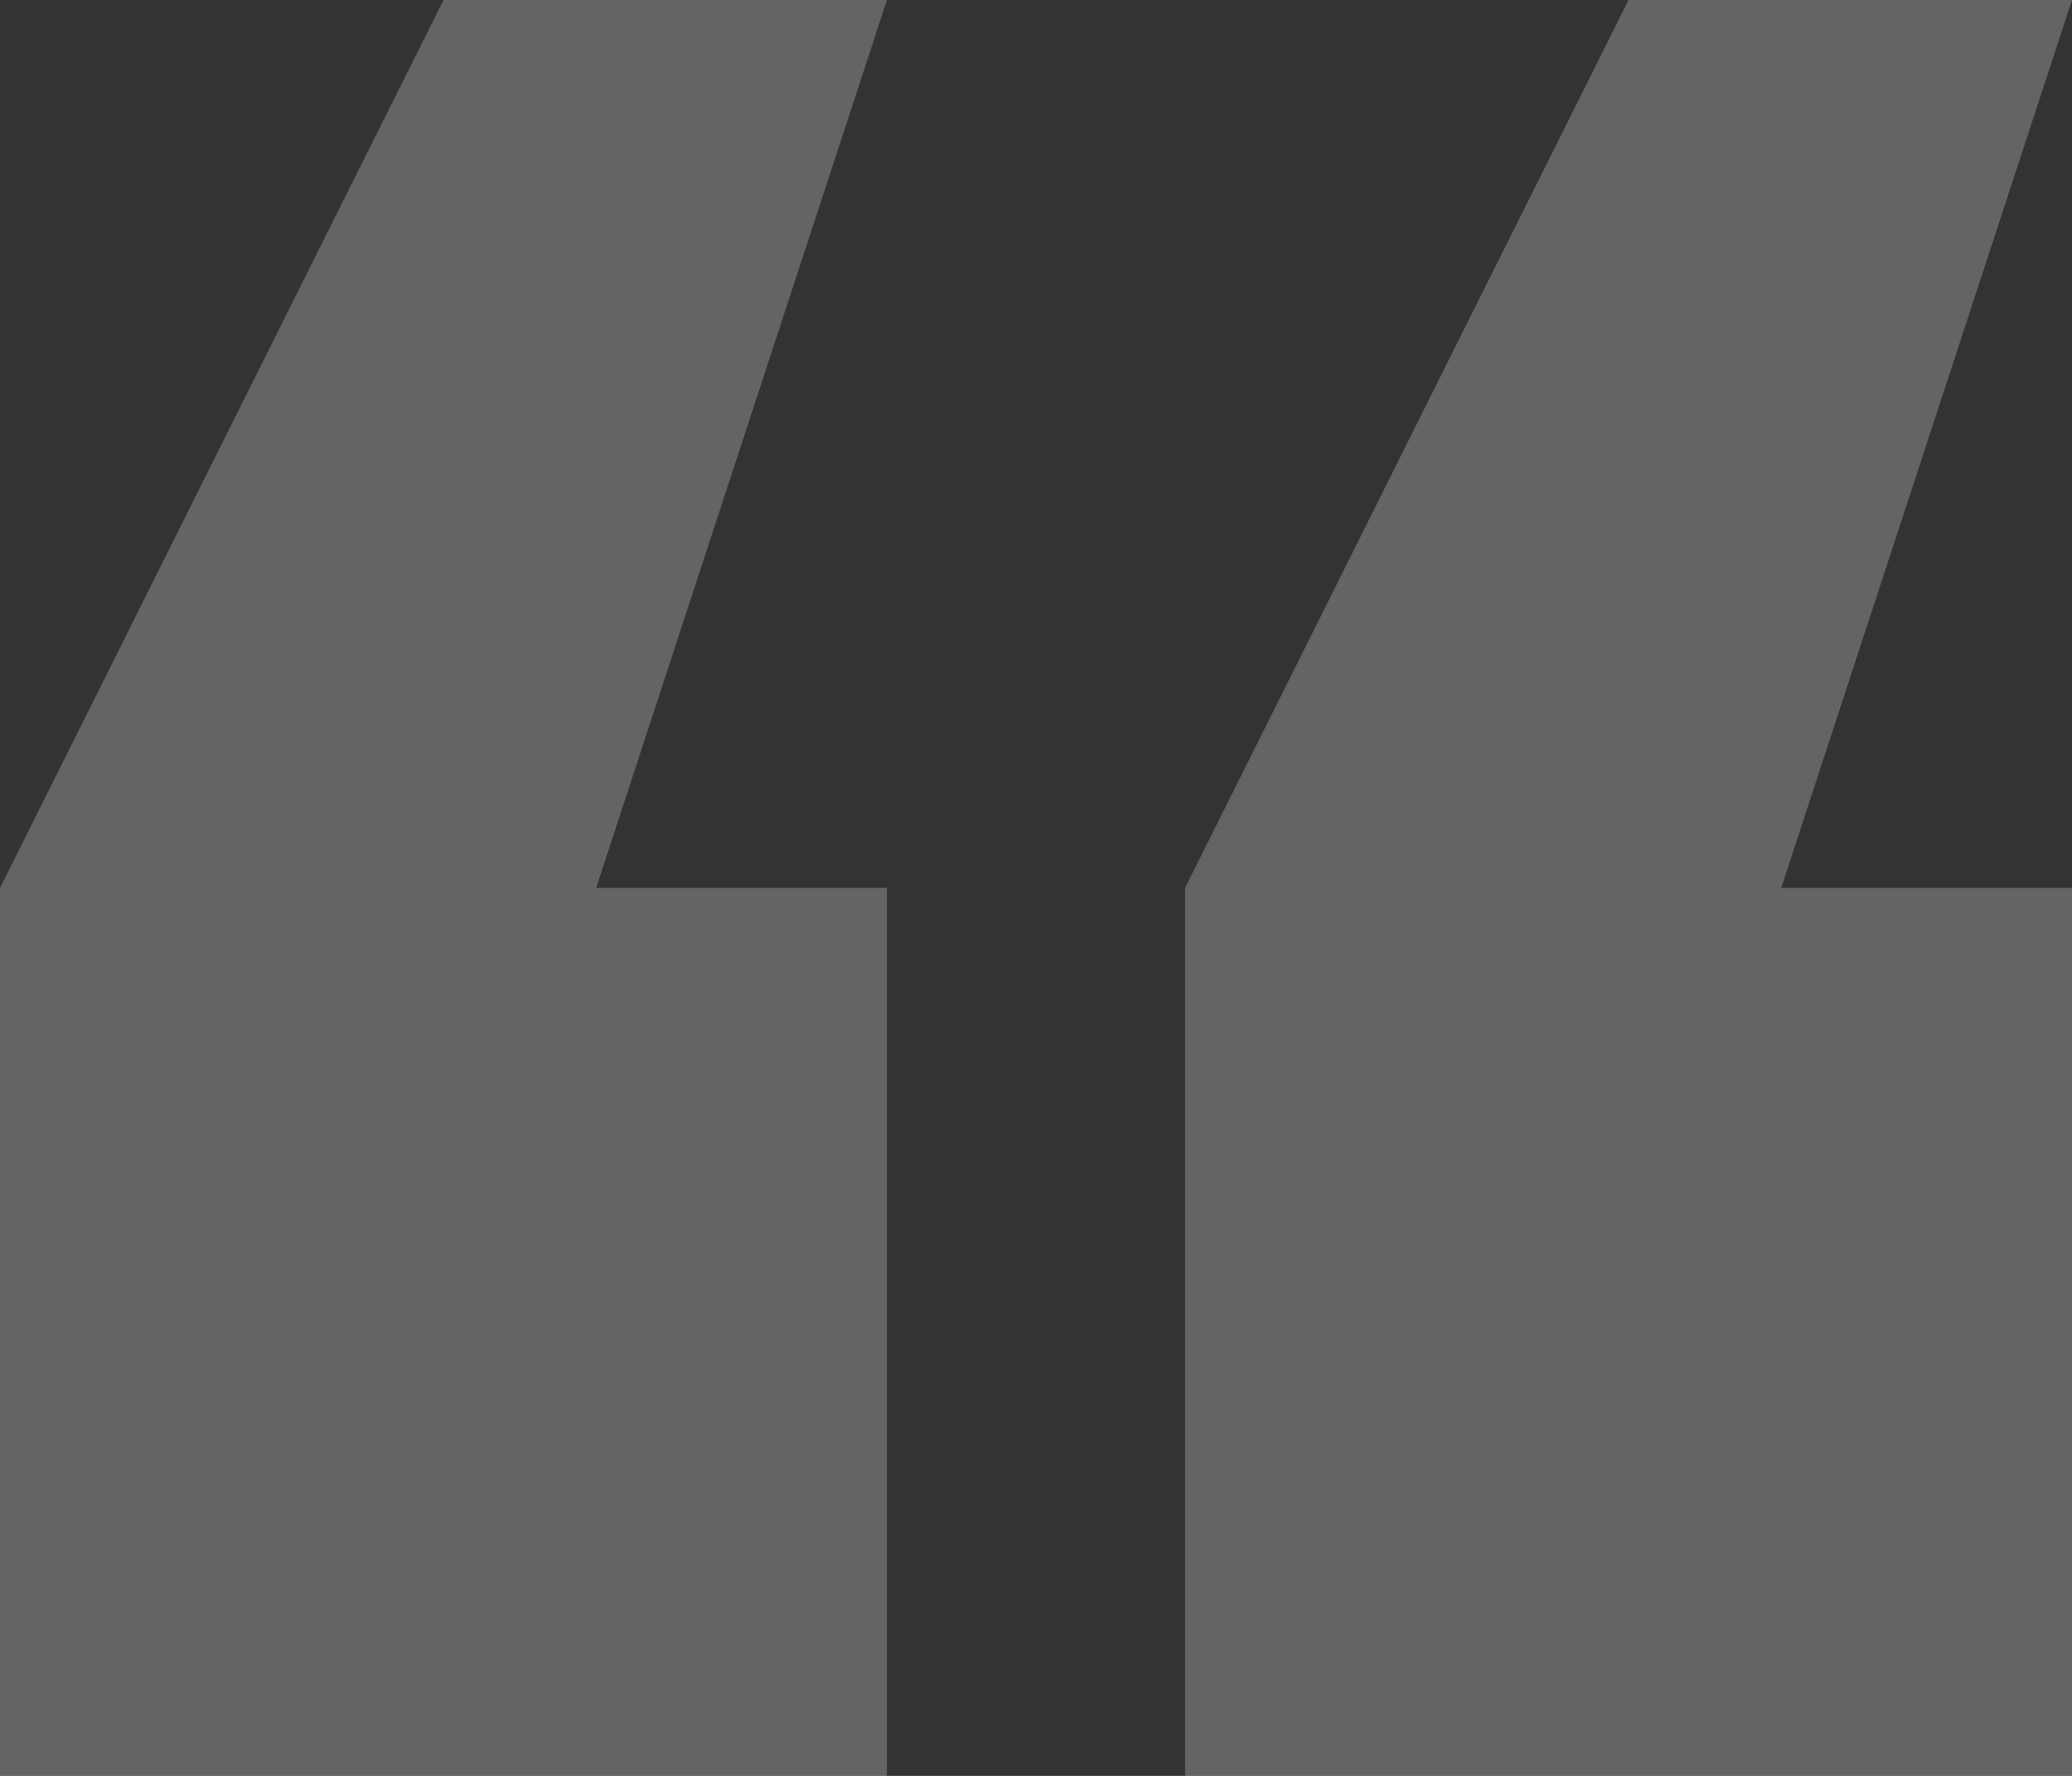 <?xml version="1.0" encoding="UTF-8"?>
<svg width="49px" height="42px" viewBox="0 0 49 42" version="1.1" xmlns="http://www.w3.org/2000/svg" xmlns:xlink="http://www.w3.org/1999/xlink">
    <rect x="0" y="0" width="49" height="42" fill="#333333" stroke="none"/>
    <title>引号</title>
    <g id="天舟高考官网-20240513" stroke="none" stroke-width="1" fill="none" fill-rule="evenodd" opacity="0.24">
        <g id="5-1-商务合作-作者" transform="translate(-408, -1482)" fill="#FFFFFF" fill-rule="nonzero">
            <g id="1" transform="translate(0, 808)">
                <g id="联系我们提示" transform="translate(360, 642)">
                    <g id="引号-2" transform="translate(48, 32)">
                        <path d="M20.975,21 L20.975,42 L0,42 L0,21 L10.488,0 L20.975,0 L14.098,21 L20.975,21 Z M49,21 L49,42 L28.025,42 L28.025,21 L38.512,0 L49,0 L42.123,21 L49,21 Z" id="引号"></path>
                    </g>
                </g>
            </g>
        </g>
    </g>
</svg>
